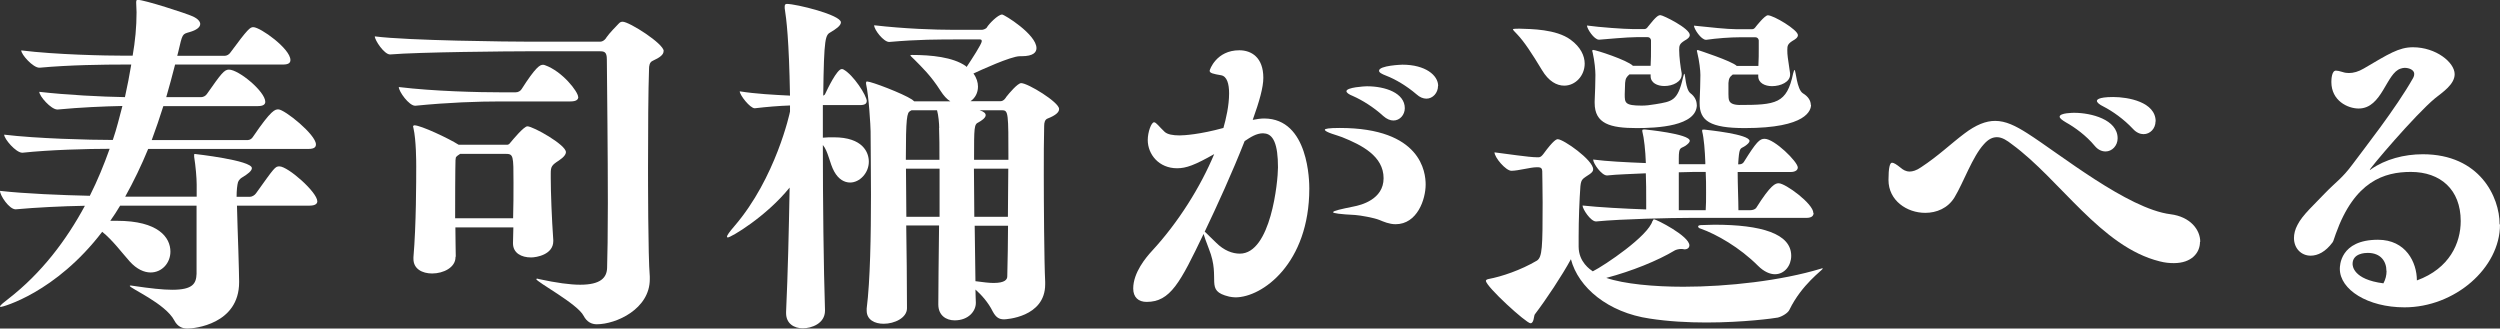 <svg height="26.01" viewBox="0 0 197.91 26.01" width="197.91" xmlns="http://www.w3.org/2000/svg"><rect x="0" y="0" width="197.91" height="26.01" fill="#333333" stroke="none"/><g fill="#fff"><path d="m18.93 22.34c0 3.33-3.56 3.67-4.09 3.67-.39 0-.78-.14-1.04-.64-.7-1.34-3.53-2.55-3.53-2.74 0 0 .03-.03.08-.03s.11.03.2.03c1.34.2 2.35.31 3.08.31 1.65 0 1.9-.5 1.93-1.26v-5.4h-6.05c-.25.42-.5.81-.78 1.2h.53c3.28 0 4.23 1.32 4.23 2.44 0 .9-.67 1.65-1.57 1.65-.5 0-1.09-.25-1.65-.87s-1.37-1.71-2.18-2.35c-3.69 4.83-7.89 5.95-8.03 5.95-.03 0-.06-.03-.06-.03 0-.11.34-.36.67-.62 2.63-2.04 4.59-4.65 6.05-7.36-1.82.03-3.95.14-5.46.28h-.03c-.5 0-1.23-1.09-1.23-1.46 1.93.22 4.87.34 7.11.39.62-1.23 1.12-2.46 1.57-3.72-1.74 0-4.76.08-6.89.31h-.03c-.5 0-1.43-1.09-1.43-1.43 2.55.31 6.72.42 8.6.42.31-.9.53-1.82.76-2.69-1.48.03-3.33.11-5.12.28h-.03c-.5 0-1.43-1.06-1.43-1.4 2.18.25 4.93.39 6.78.42.2-.9.36-1.74.5-2.58h-.53c-1.6 0-4.34.03-6.72.25h-.03c-.5 0-1.43-1.04-1.43-1.37 2.74.34 6.64.42 8.29.42h.53c.2-1.15.31-2.27.31-3.44 0-.25-.03-.5-.03-.76 0-.2.03-.22.14-.22.5 0 3.81 1.06 4.37 1.32.36.17.56.39.56.59 0 .25-.28.48-.84.64-.59.17-.56.11-.9 1.57l-.08.31h3.75c.17 0 .36-.11.45-.25 1.4-1.9 1.57-2.02 1.82-2.02.56 0 2.94 1.71 2.94 2.6 0 .2-.11.36-.59.36h-8.54c-.22.87-.45 1.71-.7 2.58h2.77c.17 0 .36-.11.45-.25 1.12-1.6 1.37-1.93 1.74-1.93.78 0 2.88 1.74 2.88 2.55 0 .17-.11.34-.59.34h-7.48c-.28.9-.59 1.79-.92 2.69h7.59c.17 0 .34-.11.42-.25 1.48-2.18 1.76-2.18 2.02-2.18.48 0 2.97 1.99 2.97 2.77 0 .2-.11.36-.59.36h-12.69c-.53 1.29-1.15 2.58-1.82 3.78h5.66v-.95c0-.53-.08-1.46-.2-2.21v-.14c0-.06 0-.08.06-.08 0 0 4.51.5 4.51 1.12 0 .22-.34.48-.76.73-.28.17-.31.34-.34.39-.06.22-.11.62-.11 1.15h1.06c.17 0 .39-.14.48-.28 1.46-2.04 1.51-2.13 1.85-2.13.67 0 3 2.04 3 2.77 0 .17-.14.34-.62.34h-5.74c.03 1.01.06 2.3.11 3.58.03 1.09.06 1.99.06 2.41v.08z"/><path d="m52.53 4.06c0 .25-.25.48-.87.76-.25.11-.28.42-.28.64-.06 1.68-.08 4.7-.08 7.81 0 .64 0 7.08.14 8.62v.22c0 2.35-2.66 3.56-4.2 3.56-.39 0-.78-.17-1.04-.67-.48-.95-3.75-2.69-3.75-2.91 0 0 .03-.03.06-.03s.08 0 .14.03c1.43.31 2.49.45 3.28.45 1.62 0 2.1-.56 2.13-1.32.03-.87.06-2.83.06-5.12 0-3.98-.06-9.02-.08-11.4 0-.59-.2-.64-.56-.64h-5.66c-1.43 0-8.68.06-10.92.25h-.03c-.45 0-1.2-1.12-1.2-1.43 2.6.34 10.75.42 12.24.42h5.6c.28 0 .48-.28.5-.34.25-.36.76-.87.92-1.04.11-.11.17-.2.36-.2.53 0 3.25 1.74 3.25 2.32zm-6.75 3.61c0 .2-.14.36-.62.36h-5.49c-1.85 0-4.17.08-6.78.34h-.03c-.48 0-1.29-1.12-1.29-1.48 2.8.34 6.3.42 8.2.42h1.04c.22 0 .39-.11.48-.25 1.12-1.76 1.46-1.93 1.68-1.93.06 0 .11 0 .17.03 1.37.48 2.63 2.1 2.63 2.52zm-9.72 12.66v.03c0 .81-.95 1.29-1.85 1.29-.78 0-1.48-.36-1.48-1.15v-.14c.22-2.55.22-6.08.22-7.2 0-.31 0-2.07-.22-3.02 0-.06-.03-.08-.03-.11 0-.08.06-.11.11-.11.5 0 2.72 1.04 3.5 1.54h3.81c.08 0 .17 0 .31-.2.17-.2 1.04-1.26 1.32-1.26.45 0 3.05 1.46 3.05 2.04 0 .17-.14.39-.56.67-.56.36-.64.48-.64 1.01v.36c0 1.12.08 3.25.2 4.93v.08c0 1.06-1.32 1.29-1.76 1.29-.76 0-1.43-.34-1.43-1.12v-.03c0-.42.03-.81.03-1.23h-4.59c0 .98.03 1.85.03 2.32zm0-7.7c0 .14-.03.56-.03 4.65h4.59c.03-.98.03-1.93.03-2.8 0-2.18 0-2.3-.64-2.3h-3.58c-.34.22-.36.25-.36.45z"/><path d="m68.61 8.01c0 .17-.11.31-.53.31h-2.94v2.58c.28-.03.56-.03.87-.03 2.3 0 2.77 1.2 2.77 1.93 0 .9-.73 1.65-1.48 1.65-.45 0-.92-.25-1.26-.87-.36-.64-.48-1.62-.9-2.1 0 4.48.06 9.69.17 13.08v.03c0 1.04-1.09 1.4-1.76 1.4s-1.32-.36-1.32-1.2v-.11c.14-3.02.22-6.5.28-9.83-1.88 2.32-4.65 3.95-4.9 3.95-.03 0-.06-.03-.06-.06 0-.11.2-.39.59-.84 3.28-3.81 4.4-9.02 4.4-9.07v-.48c-.87.03-1.85.11-2.77.22h-.03c-.36 0-1.18-1.04-1.18-1.34 1.23.2 2.74.28 3.98.34-.08-4.45-.28-6.02-.42-6.92v-.14c0-.14.06-.2.17-.2.73 0 4.28.87 4.28 1.46 0 .28-.45.56-.78.76-.45.25-.56.31-.62 5.04.08-.03.14-.08.17-.17.17-.36.92-1.93 1.29-1.93.06 0 .11 0 .14.03.78.42 1.85 2.07 1.85 2.52zm15.23.64c0 .22-.25.48-.9.73-.22.08-.28.31-.28.59-.03 1.06-.03 2.41-.03 3.86 0 2.07.03 6.89.11 8.48v.2c0 2.63-3.16 2.77-3.25 2.77-.39 0-.64-.14-.9-.62-.36-.73-.9-1.32-1.37-1.74 0 .45.03.78.03 1.01v.06c0 .62-.56 1.37-1.68 1.37-.67 0-1.29-.39-1.29-1.26v-.03c0-1.2.03-3.61.06-6.22h-2.6c.03 2.1.06 4.34.06 6.55 0 .76-.98 1.23-1.85 1.23-.7 0-1.34-.31-1.34-1.04v-.17c.28-2.18.34-5.82.34-9.02 0-2.02-.03-3.84-.03-5.01 0-.34-.14-2.8-.36-3.75v-.08c0-.08.03-.11.08-.11.34 0 2.83.95 3.56 1.43l.17.14h2.86c-.28-.17-.53-.45-.78-.84-.76-1.2-1.51-1.9-2.04-2.44-.22-.22-.34-.31-.34-.36 0-.03.06-.03.14-.03 1.51 0 3.22.17 4.23.87l.08.08c.39-.59 1.2-1.82 1.2-2.04 0-.14-.08-.14-.2-.14h-1.4c-1.88 0-3.42 0-5.71.2h-.03c-.42 0-1.18-.95-1.18-1.32 2.41.28 4.84.36 6.27.36h2.27c.08 0 .34-.08.39-.2.14-.25.87-1.01 1.2-1.01.17 0 2.72 1.57 2.72 2.66 0 .31-.22.64-1.18.64h-.14c-.7 0-3.14 1.12-3.67 1.37.25.34.36.7.36 1.04 0 .48-.22.9-.59 1.15h2.38c.25 0 .42-.28.45-.34.22-.28.9-1.09 1.18-1.09.53 0 3 1.51 3 2.04zm-9.49 1.48c0-.36-.06-1.01-.17-1.4h-2.02l-.11.06c-.25.14-.34.5-.34 3.86h2.66c0-.98 0-1.85-.03-2.52zm.03 3.22h-2.66c0 1.15.03 2.44.03 3.81h2.63zm4.93-4.62h-1.76c.36.11.48.25.48.39 0 .22-.36.45-.56.56-.36.17-.36.34-.36 2.97h2.72c0-3.72 0-3.92-.5-3.92zm-2.21 4.62c0 1.15.03 2.46.03 3.81h2.66c0-1.4.03-2.66.03-3.81zm.06 4.51.06 4.4c.62.08 1.06.14 1.43.14.92 0 1.09-.28 1.09-.53.03-1.4.06-2.74.06-4h-2.63z"/><path d="m103.65 14.92c0 5.94-3.72 8.62-5.85 8.62-.17 0-.34-.03-.5-.06-1.99-.48-.62-1.34-1.6-3.78-.22-.59-.36-.95-.42-1.18-1.85 3.86-2.63 5.38-4.51 5.38-.64 0-1.06-.36-1.06-1.06 0-1.26 1.01-2.46 1.48-2.97 2.1-2.27 3.86-5.1 4.93-7.67-1.54.87-2.21 1.12-2.94 1.12-1.43 0-2.32-1.09-2.32-2.24 0-.62.28-1.4.5-1.4.17 0 .39.34.84.76.22.2.64.28 1.18.28.36 0 1.62-.08 3.47-.59.2-.7.45-1.76.45-2.74 0-.76-.17-1.34-.62-1.43-.64-.11-.92-.17-.92-.36 0-.08.53-1.62 2.35-1.62.95 0 1.9.56 1.9 2.18 0 .76-.31 1.85-.84 3.33.31-.06.62-.11.9-.11 3.56 0 3.58 5.07 3.58 5.54zm-3.64-4.37c-.56 0-1.01.31-1.48.62-.98 2.49-2.18 5.12-3.16 7.17.17.14.48.48.9.87.62.62 1.29.87 1.88.87 2.46 0 3.02-5.71 3.02-6.83 0-1.82-.36-2.69-1.15-2.69zm12.85 4.06c0 1.18-.67 3.14-2.38 3.14-.5 0-.95-.2-1.29-.34-.42-.17-1.48-.36-1.9-.39-1.23-.06-1.76-.14-1.76-.22 0-.11.64-.25 1.62-.45.59-.11 2.38-.56 2.38-2.24 0-1.76-1.74-2.63-3.28-3.25-.34-.14-1.37-.39-1.37-.59 0-.08.31-.14 1.18-.14 6.47 0 6.8 3.53 6.8 4.48zm-1.65-6.05c0 .53-.39.98-.9.98-.25 0-.53-.11-.81-.36-.76-.7-1.68-1.26-2.38-1.57-.36-.14-.53-.28-.53-.39 0-.31 1.46-.39 1.62-.39 1.46 0 3 .53 3 1.74zm2.63-1.76c0 .56-.42 1.01-.92 1.01-.25 0-.53-.11-.78-.34-.78-.67-1.68-1.2-2.41-1.48-.36-.14-.56-.25-.56-.39 0-.42 1.82-.48 1.85-.48 1.82 0 2.83.84 2.83 1.68z"/><path d="m130.83 17.5c.03-.08.06-.14.11-.14.17 0 2.8 1.32 2.8 2.07 0 .14-.11.31-.39.31-.06 0-.11-.03-.2-.03h-.08c-.17 0-.39.06-.48.11-1.34.81-3.42 1.65-5.43 2.18 1.4.48 3.78.7 6.1.7 3.53 0 7.76-.48 10.89-1.43.06-.03.11-.03.14-.03v.03c0 .11-1.65 1.23-2.63 3.25-.11.25-.56.53-.92.62-.31.06-2.72.39-5.66.39-1.43 0-3-.08-4.48-.31-3.3-.48-5.66-2.46-6.24-4.7-.7 1.29-1.96 3.19-2.86 4.37-.08.11-.06.7-.34.7-.34 0-3.53-2.91-3.53-3.36 0-.06.06-.11.2-.14 1.06-.2 2.55-.7 3.84-1.46.42-.28.45-1.04.45-4.59 0-1.09-.03-2.1-.03-2.49 0-.2-.11-.31-.31-.31h-.14c-.48 0-1.46.28-1.99.28-.45 0-1.34-1.06-1.34-1.46.92.11 2.72.39 3.36.39h.14c.14 0 .25-.11.36-.25.84-1.15 1.06-1.18 1.15-1.18.45 0 2.8 1.65 2.8 2.38 0 .14-.08.25-.28.39-.53.36-.67.36-.73.95-.08 1.09-.14 2.66-.14 4v.78c0 1.23.92 1.82 1.12 1.96.95-.48 4.4-2.8 4.73-4zm-5.38-12.46c0 .95-.73 1.74-1.62 1.74-.59 0-1.23-.34-1.76-1.23-.81-1.34-1.4-2.24-1.96-2.83-.22-.22-.34-.36-.34-.39s0-.06.53-.06c.9.03 2.88.03 4.03.87.81.59 1.12 1.29 1.12 1.9zm18.12 11.82c0 .2-.11.39-.59.39h-9.3c-1.29 0-5.26.08-7.31.28h-.03c-.42 0-1.06-.98-1.06-1.26 1.29.14 3.28.25 5.04.31v-.73c0-.64 0-1.43-.03-2.13-1.15.06-2.24.08-3.05.17h-.03c-.42 0-1.09-.95-1.09-1.26 1.04.14 2.63.22 4.17.28v-.06c-.03-.9-.14-1.93-.28-2.46v-.06c0-.08.06-.08.2-.08 0 0 3.56.34 3.56.9 0 .11-.14.25-.34.39-.39.25-.53.06-.53 1.01v.45h2.1v-.14c-.03-.9-.11-1.93-.25-2.46v-.08c0-.06.03-.06.17-.06.22.03 3.58.36 3.58.9 0 .11-.14.25-.34.39-.36.25-.45.06-.53 1.01 0 .14-.03.28-.03.45h.08c.17 0 .28-.06.36-.17 1.01-1.62 1.26-1.85 1.65-1.85.78 0 2.63 1.82 2.63 2.27 0 .17-.14.36-.59.36h-4.17c0 1.01.06 2.27.06 3.02h.95c.17 0 .36-.06.45-.17 1.18-1.88 1.54-1.96 1.79-1.96.53 0 2.74 1.62 2.74 2.35zm-9.24-8.57c0 1.71-3.16 1.85-4.76 1.85-2.1 0-3.33-.34-3.33-1.99v-.14c.03-.62.06-1.57.06-2.07 0-.36-.06-1.09-.22-1.79-.03-.06-.03-.11-.03-.14s.03-.06.06-.06c.22 0 2.72.81 3.16 1.26h1.4c.03-.48.03-.98.03-1.46v-.56c0-.06-.06-.25-.28-.25h-.84c-.78 0-2.52.17-2.97.2h-.03c-.39 0-.95-.87-.95-1.12 1.01.14 2.97.28 3.61.28h.95c.11 0 .2-.08.28-.2.64-.81.81-.9.98-.9.2 0 2.32 1.04 2.32 1.57 0 .2-.22.34-.42.45-.39.25-.42.39-.42.73 0 .56.11 1.4.2 1.85v.11c0 .56-.7.9-1.37.9-.56 0-1.09-.25-1.09-.78v-.14h-1.68c-.22.2-.31.31-.34.67 0 .2-.03.67-.03.9 0 .67 0 .9 1.34.9.31 0 .64-.03 1.09-.11 1.32-.22 1.76-.25 2.18-2.1.06-.22.08-.31.11-.31.08 0 .08 1.23.48 1.54.34.25.5.59.5.92zm.7 8.34c.03-.36.03-.87.03-1.4 0-.56 0-1.12-.03-1.62h-.28c-.39 0-1.06 0-1.85.03v3h2.13zm8.34-8.34c0 .42-.31 1.85-5.24 1.85-2.77 0-3.58-.59-3.58-1.96v-.17c.03-.62.06-1.57.06-2.07 0-.36-.08-1.09-.25-1.79 0-.06-.03-.08-.03-.11 0-.06.03-.08.08-.08 0 0 2.69.87 3.08 1.26h1.71c.03-.48.03-.98.03-1.46v-.56c0-.06-.06-.25-.28-.25h-1.18c-.78 0-1.88.08-2.69.2h-.03c-.39 0-.95-.87-.95-1.12 1.32.14 2.66.28 3.3.28h1.32c.11 0 .2-.08.28-.2 0 0 .7-.9.95-.9.45 0 2.38 1.15 2.38 1.57 0 .2-.22.34-.42.45-.39.25-.42.39-.42.73 0 .42.03.56.22 1.85v.11c0 .56-.73.9-1.43.9-.56 0-1.09-.25-1.09-.78v-.14h-2.02c-.25.2-.31.31-.34.67v.87c.03.36-.11.84.84.87 2.94 0 3.78-.11 4.28-2.49.06-.2.08-.28.11-.28.11 0 .17 1.54.67 1.85.42.25.62.59.62.92zm-1.57 11.96c0 .78-.53 1.46-1.29 1.46-.39 0-.87-.2-1.34-.67-1.46-1.46-3.28-2.49-4.54-2.94-.14-.03-.2-.11-.2-.17s.08-.11.25-.11c.34 0 .67-.03 1.04-.03 3.7 0 6.08.7 6.08 2.46z"/><path d="m174.16 19.15c0 .87-.67 1.68-2.07 1.68-.34 0-.7-.03-1.12-.14-4.65-1.15-7.87-6.47-11.7-9.27-.36-.28-.76-.56-1.18-.56-.34 0-.67.14-1.04.56-.9.98-1.6 3-2.32 4.2-.53.87-1.43 1.23-2.32 1.23-1.46 0-2.91-.98-2.91-2.6 0-.98.11-1.37.28-1.37.14 0 .36.14.67.39.2.17.42.31.73.31.22 0 .53-.08.9-.34 1.37-.9 2.38-1.88 3.42-2.66.92-.7 1.71-1.01 2.44-1.01.84 0 1.62.39 2.55.98 2.52 1.6 7.95 5.99 11.34 6.41 1.57.2 2.35 1.23 2.35 2.18zm-6.52-8.2c0 .59-.45 1.04-.95 1.04-.28 0-.59-.11-.87-.45-.67-.81-1.57-1.46-2.27-1.85-.34-.2-.5-.34-.5-.45 0-.31 1.09-.31 1.15-.31 1.34 0 3.44.53 3.44 2.02zm3-1.34c0 .56-.42 1.01-.95 1.01-.25 0-.56-.11-.84-.42-.73-.78-1.62-1.4-2.32-1.76-.36-.17-.53-.34-.53-.45 0-.06.03-.31 1.29-.31 1.18 0 3.36.39 3.36 1.93z"/><path d="m197.91 17.78c0 3.44-3.58 6.55-7.56 6.55-2.91 0-5.12-1.4-5.12-3.05 0-.2 0-2.3 3.02-2.3 2.21 0 3.08 1.79 3.08 3.22 2.6-.95 3.47-2.97 3.47-4.7 0-2.49-1.6-3.89-3.95-3.89-2.1 0-4.45.73-5.94 4.9-.14.36-.17.56-.25.67-.56.76-1.18 1.06-1.74 1.06-.73 0-1.32-.56-1.32-1.4 0-.31.08-.67.28-1.04.39-.78 1.32-1.6 2.16-2.49.95-.98 1.34-1.15 2.21-2.32.87-1.18 3.42-4.4 4.79-6.83.06-.11.08-.2.08-.31 0-.31-.39-.48-.76-.48-.11 0-.22.03-.31.06-1.15.34-1.46 3.16-3.33 3.16-.87 0-2.16-.62-2.16-2.1 0-.22.03-.9.36-.9.11 0 .28.03.53.11.17.06.34.08.5.08.36 0 .76-.11 1.18-.36 1.96-1.15 2.77-1.68 3.89-1.68 1.82 0 3.3 1.2 3.3 2.13 0 .81-.95 1.43-1.54 1.9-1.6 1.32-5.29 5.68-5.18 5.68 0 0 .06 0 .11-.06 1.12-.78 2.6-1.18 4.09-1.18 4.51 0 6.08 3.39 6.08 5.54zm-8.99 3.67c0-.76-.45-1.43-1.48-1.43-.2 0-1.2.03-1.2.87 0 .14.03 1.23 2.44 1.54.17-.31.25-.64.25-.98z"/></g></svg>